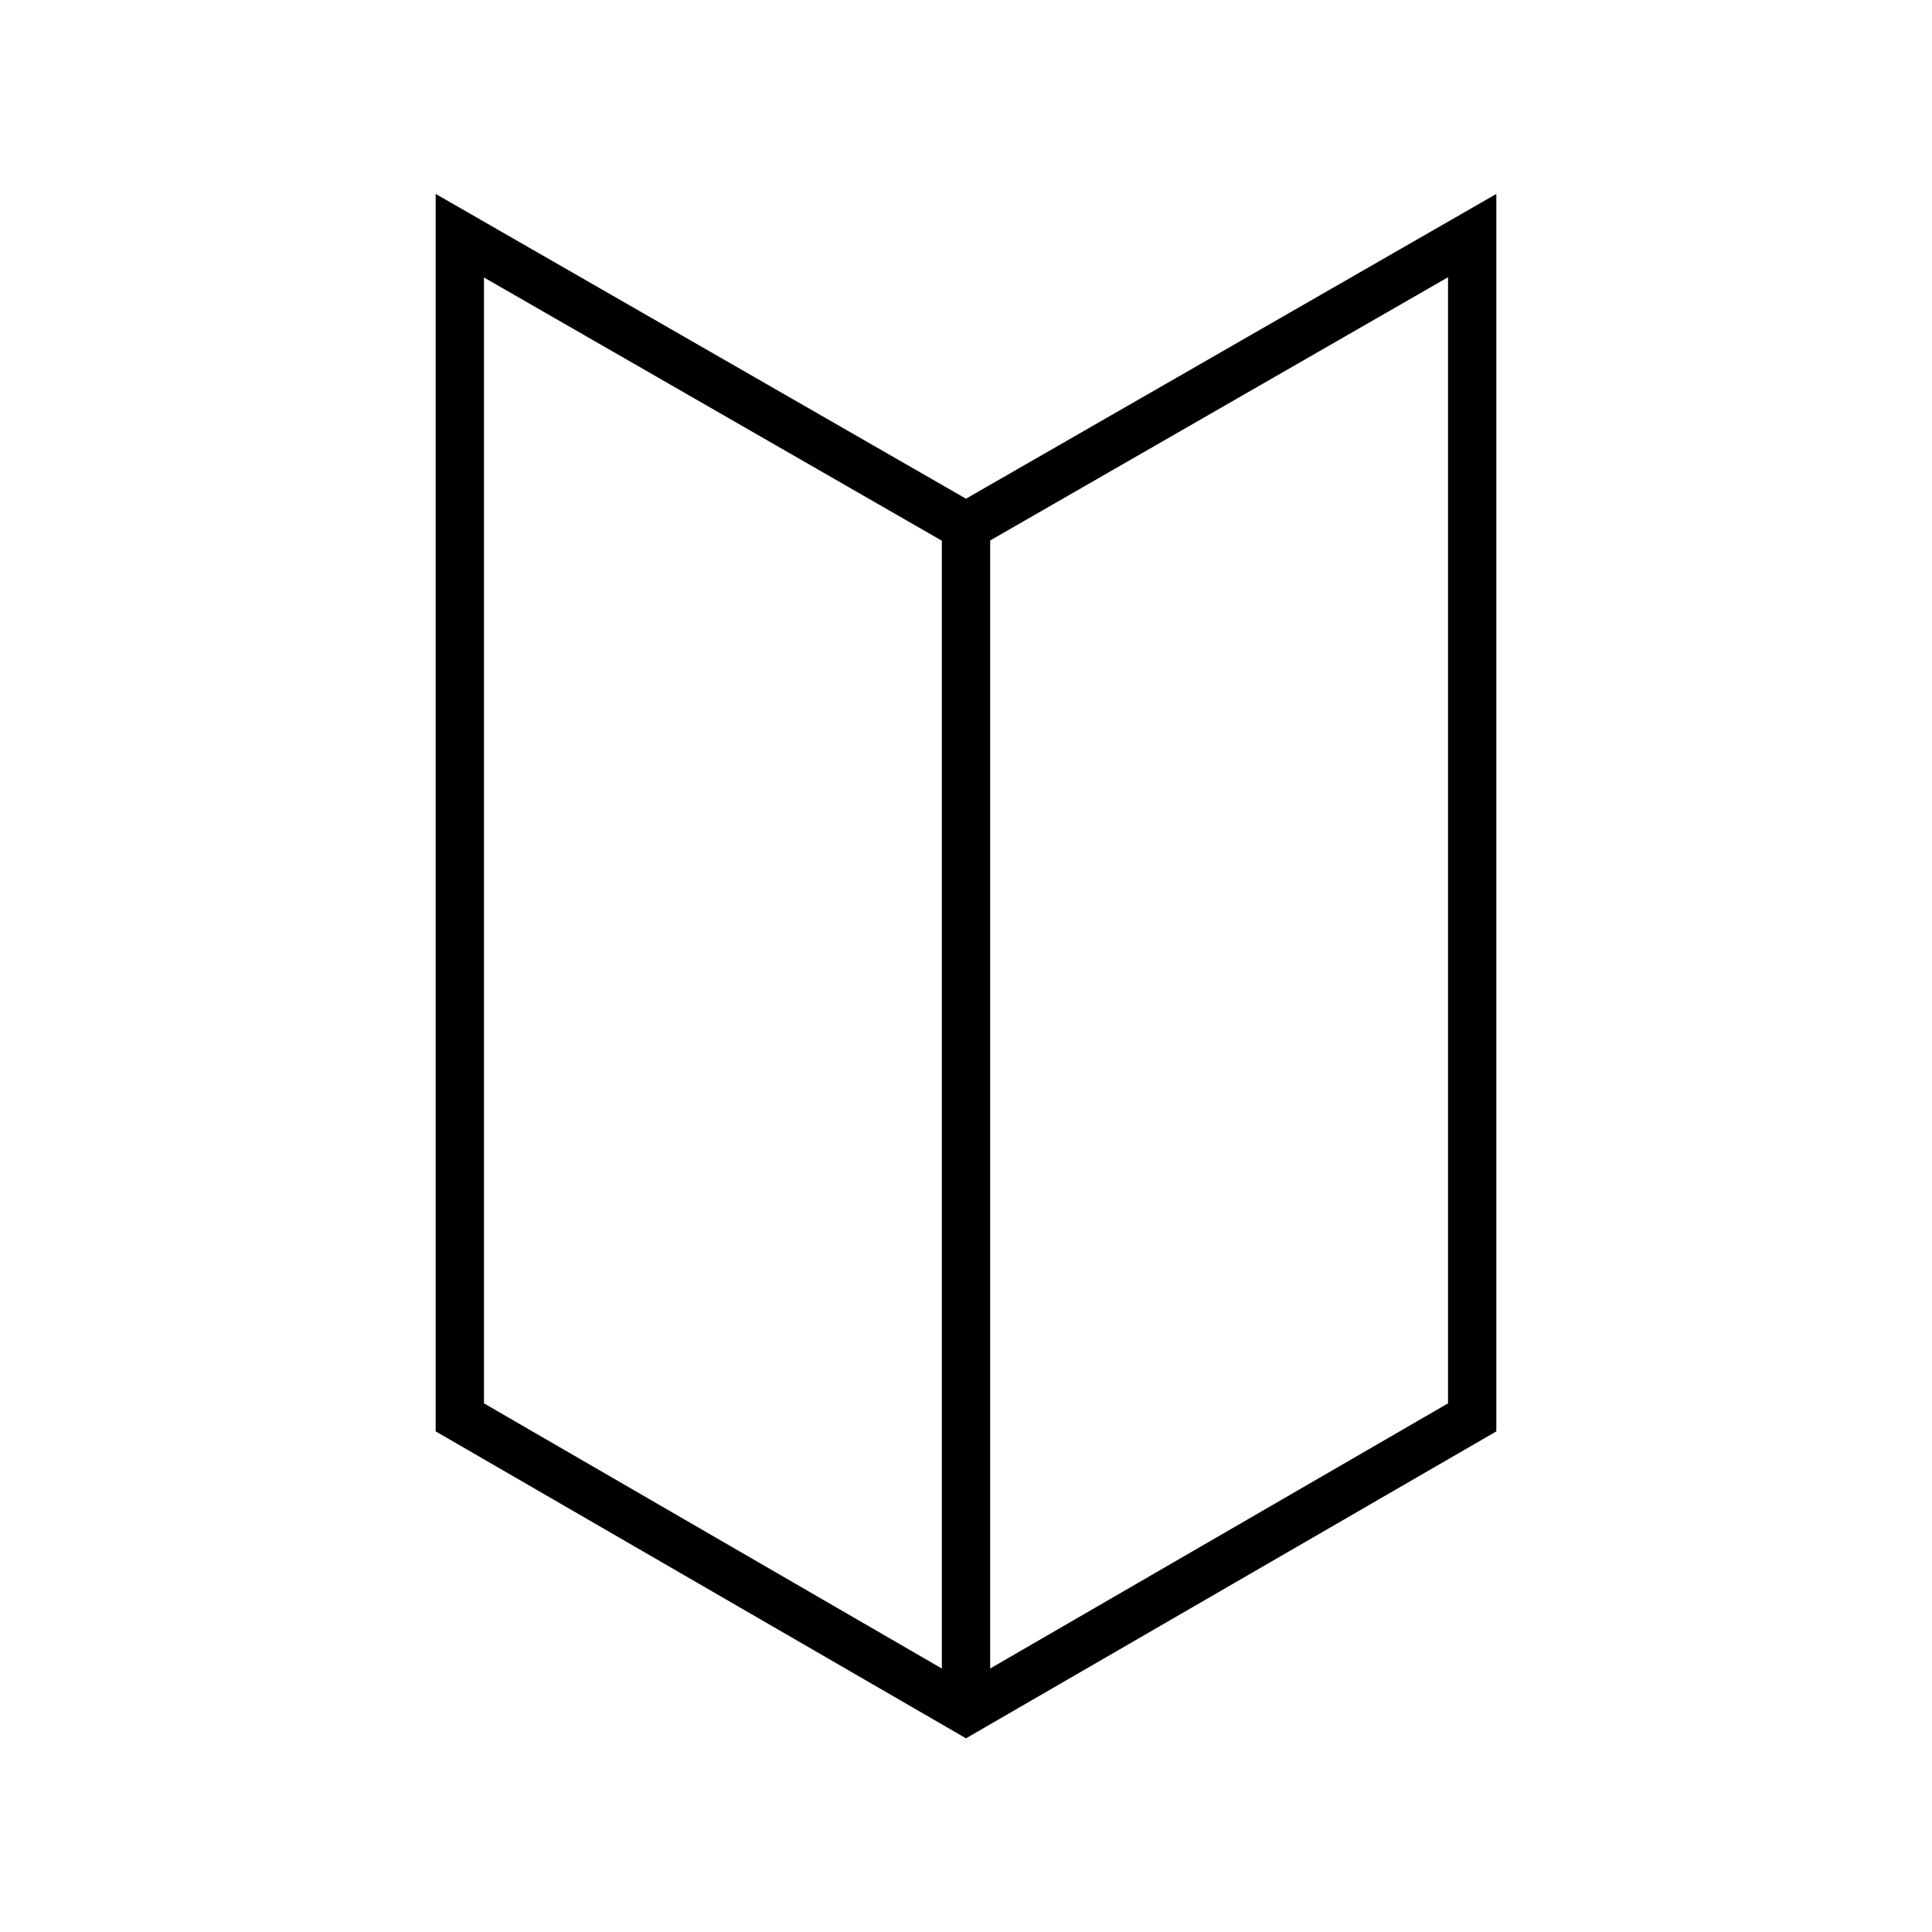 <svg xmlns="http://www.w3.org/2000/svg" id="design" viewBox="0 0 80 80">
  <defs>
    <style>
      .cls-1 {
        fill: none;
      }

      .cls-1, .cls-2 {
        stroke-width: 0px;
      }
    </style>
  </defs>
  <polygon class="cls-1" points="20.04 58.12 39 69.09 39 22.38 20.04 11.49 20.04 58.12"/>
  <polygon class="cls-1" points="59.97 58.12 59.97 11.49 41 22.38 41 69.09 59.97 58.12"/>
  <path class="cls-2" d="m40,20.65l-21.96-12.62v51.24l21.96,12.71,21.96-12.71V8.03l-21.96,12.62Zm-1,48.44l-18.96-10.98V11.49l18.96,10.9v46.71Zm20.96-10.98l-18.96,10.98V22.38l18.96-10.9v46.63Z"/>
</svg>
